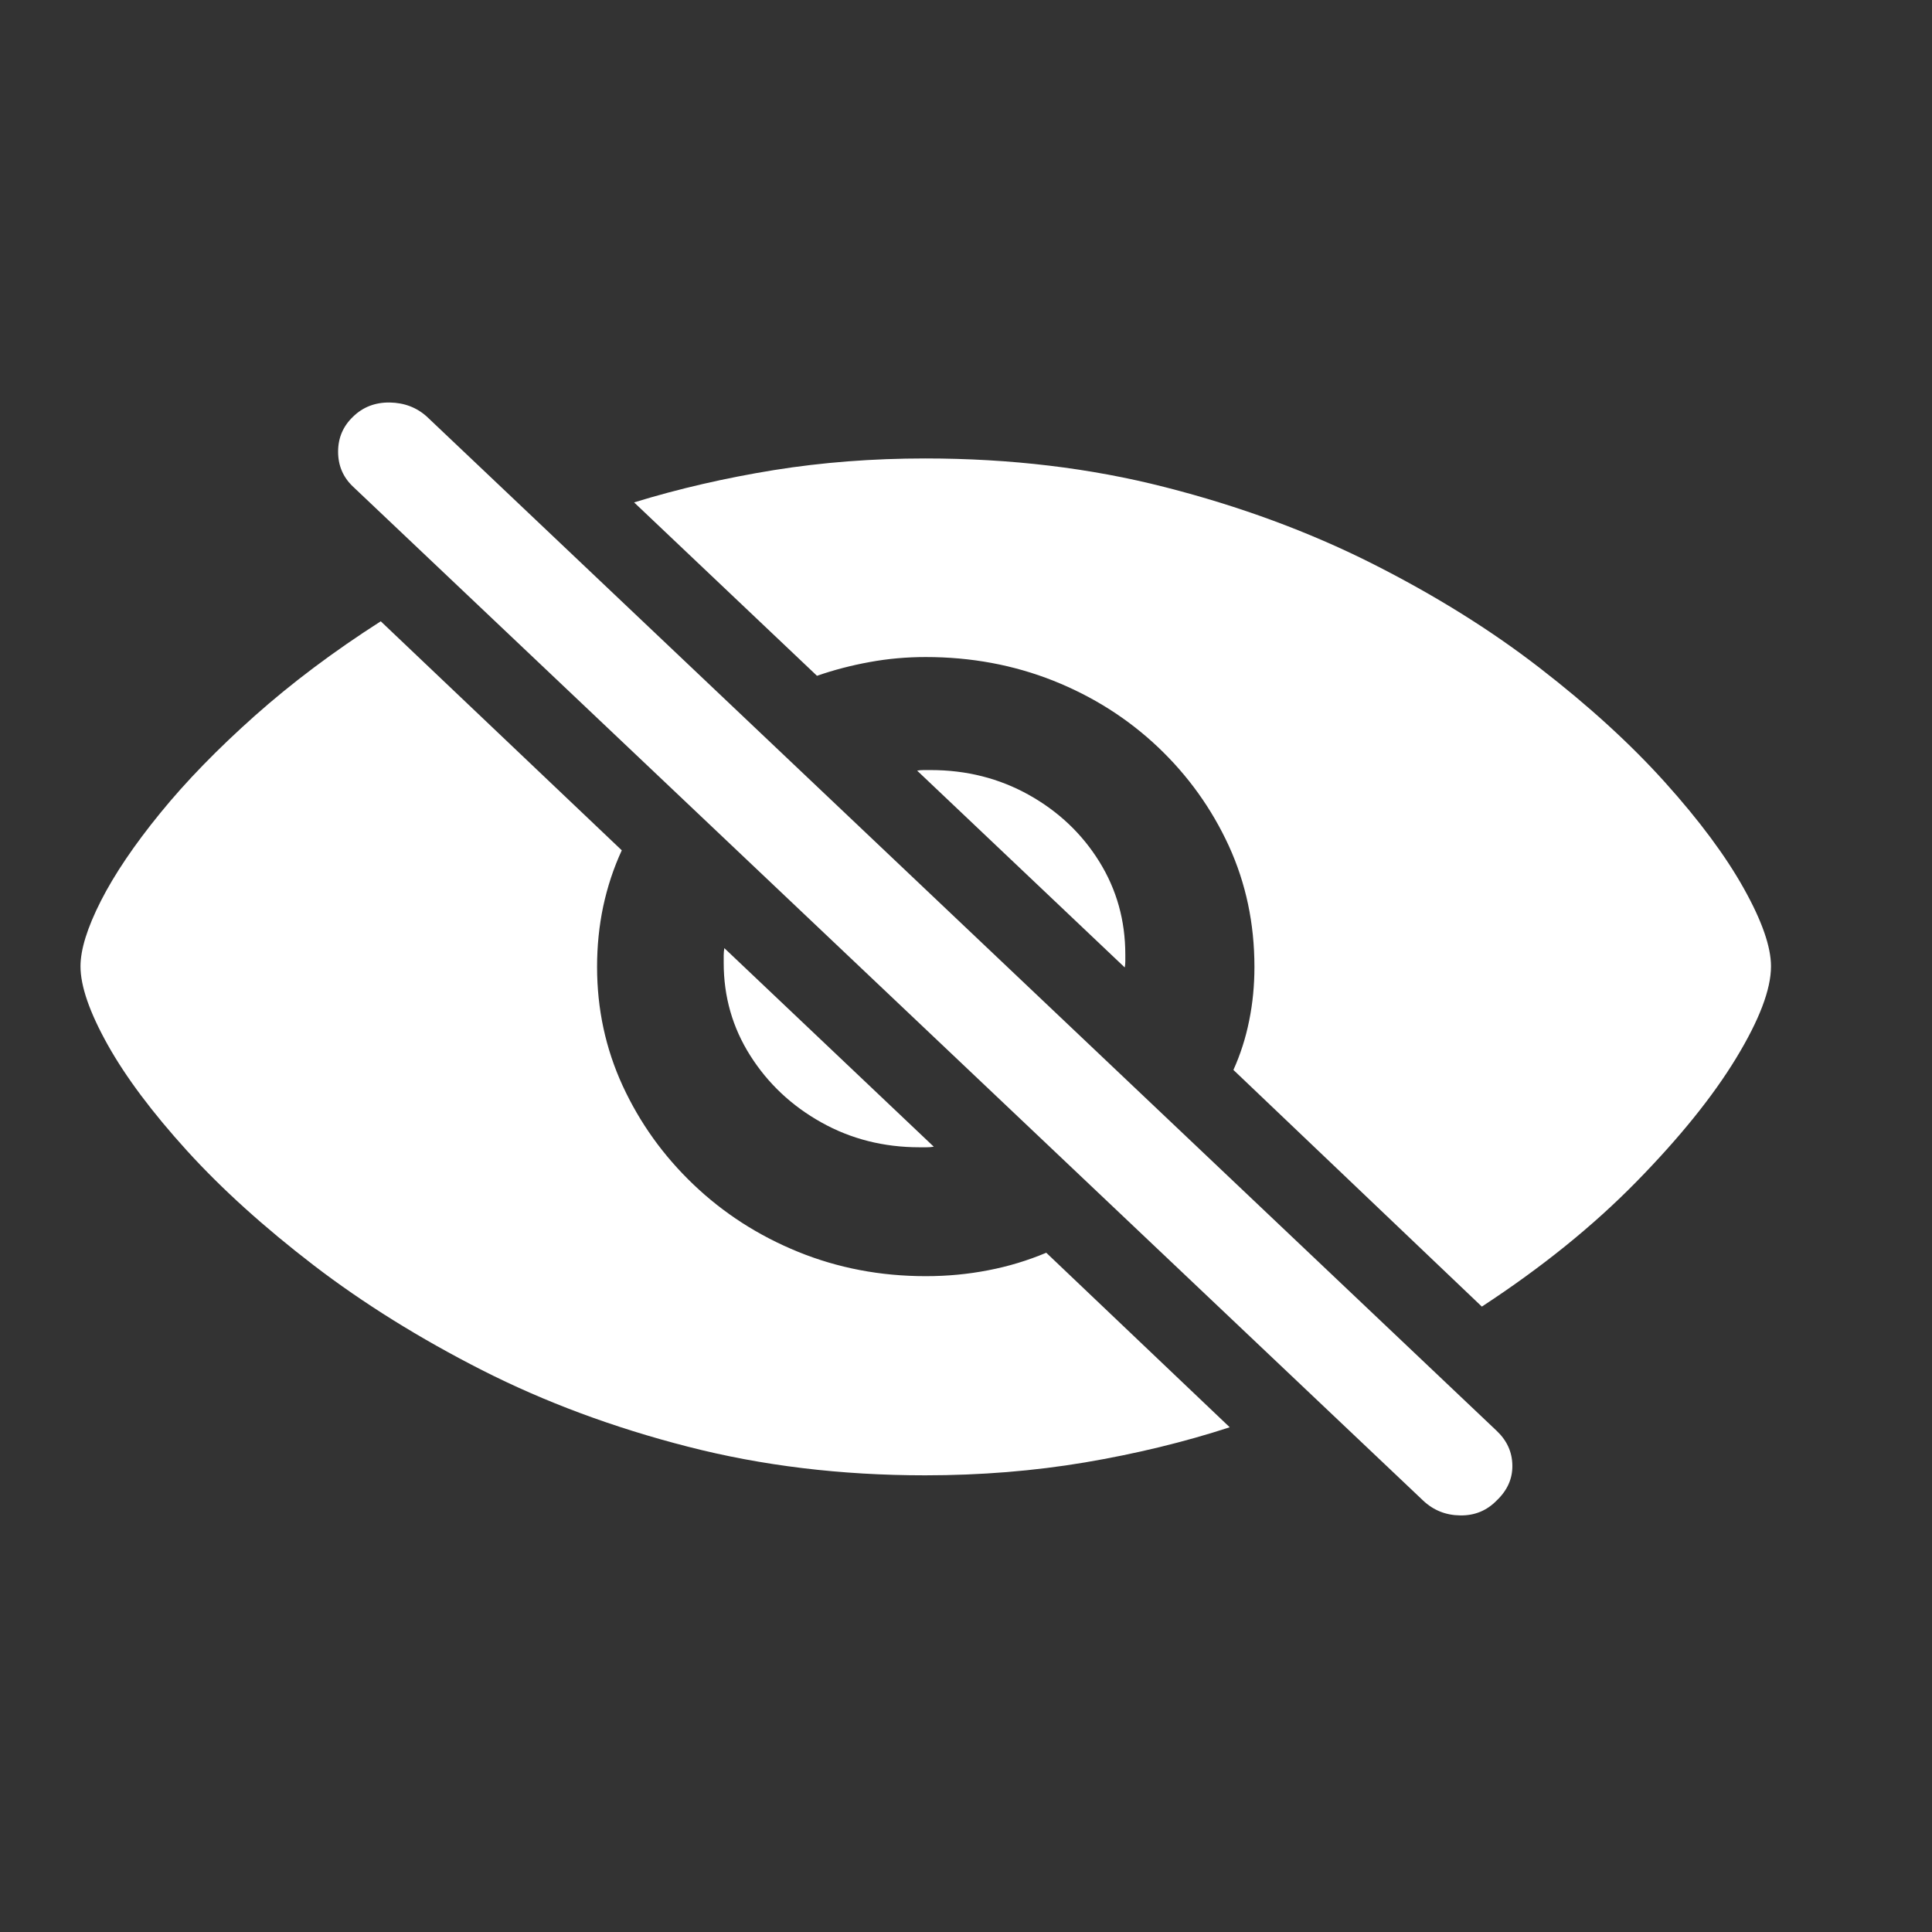 <svg width="24" height="24" viewBox="0 0 24 24" fill="none" xmlns="http://www.w3.org/2000/svg">
<rect x="0" y="0" width="24" height="24" fill="#333333" stroke="none"/>
<g clip-path="url(#clip0_2959_143040)">
<path d="M11.492 18.327C12.183 18.327 12.845 18.273 13.476 18.167C14.108 18.06 14.708 17.915 15.276 17.73L12.997 15.562C12.766 15.659 12.526 15.732 12.275 15.78C12.024 15.829 11.766 15.853 11.5 15.853C10.937 15.853 10.409 15.752 9.915 15.551C9.421 15.35 8.988 15.071 8.614 14.714C8.24 14.357 7.948 13.949 7.735 13.488C7.523 13.027 7.417 12.535 7.417 12.011C7.417 11.754 7.442 11.504 7.493 11.261C7.545 11.019 7.621 10.786 7.724 10.563L4.73 7.718C4.147 8.091 3.625 8.483 3.164 8.893C2.704 9.303 2.312 9.705 1.99 10.101C1.668 10.496 1.422 10.86 1.253 11.192C1.084 11.525 1 11.795 1 12.004C1 12.251 1.113 12.576 1.338 12.979C1.563 13.381 1.892 13.82 2.324 14.296C2.756 14.771 3.281 15.245 3.897 15.718C4.514 16.191 5.211 16.625 5.989 17.021C6.767 17.416 7.617 17.733 8.541 17.97C9.465 18.208 10.448 18.327 11.492 18.327ZM18.408 16.231C19.15 15.746 19.79 15.229 20.327 14.681C20.864 14.133 21.277 13.621 21.566 13.146C21.855 12.671 22 12.29 22 12.004C22 11.761 21.887 11.438 21.662 11.036C21.437 10.633 21.111 10.194 20.684 9.719C20.256 9.243 19.737 8.769 19.125 8.296C18.514 7.823 17.818 7.39 17.038 6.997C16.258 6.605 15.403 6.289 14.474 6.052C13.546 5.814 12.552 5.695 11.492 5.695C10.842 5.695 10.216 5.743 9.612 5.84C9.008 5.938 8.43 6.071 7.877 6.241L10.149 8.395C10.359 8.322 10.578 8.265 10.805 8.224C11.033 8.182 11.265 8.162 11.5 8.162C12.063 8.162 12.591 8.26 13.085 8.456C13.579 8.653 14.012 8.928 14.386 9.282C14.759 9.636 15.052 10.045 15.265 10.508C15.477 10.972 15.583 11.472 15.583 12.011C15.583 12.239 15.562 12.461 15.518 12.677C15.475 12.893 15.409 13.098 15.322 13.291L18.408 16.231ZM8.99 11.96C8.99 12.382 9.1 12.766 9.32 13.113C9.54 13.46 9.834 13.737 10.203 13.943C10.571 14.149 10.978 14.252 11.423 14.252C11.454 14.252 11.483 14.252 11.511 14.252C11.54 14.252 11.569 14.25 11.6 14.245L8.998 11.778C8.993 11.807 8.99 11.838 8.99 11.869C8.99 11.9 8.99 11.931 8.99 11.96ZM13.979 11.858C13.979 11.436 13.872 11.052 13.657 10.705C13.442 10.358 13.15 10.081 12.782 9.875C12.413 9.669 12.007 9.566 11.561 9.566C11.531 9.566 11.501 9.566 11.473 9.566C11.445 9.566 11.418 9.568 11.393 9.573L13.972 12.018C13.977 11.994 13.979 11.968 13.979 11.942C13.979 11.915 13.979 11.887 13.979 11.858Z" fill="white"/>
<path d="M17.678 18.64C17.806 18.761 17.96 18.823 18.139 18.825C18.318 18.828 18.469 18.766 18.592 18.64C18.725 18.514 18.79 18.368 18.787 18.203C18.785 18.038 18.72 17.895 18.592 17.774L5.305 5.178C5.178 5.062 5.023 5.003 4.841 5C4.659 4.998 4.507 5.057 4.384 5.178C4.262 5.295 4.2 5.439 4.2 5.611C4.2 5.784 4.262 5.928 4.384 6.044L17.678 18.64Z" fill="white"/>
</g>
<defs>
<clipPath id="clip0_2959_143040">
<rect width="21" height="14" fill="white" transform="translate(1 5)"/>
</clipPath>
</defs>
</svg>
